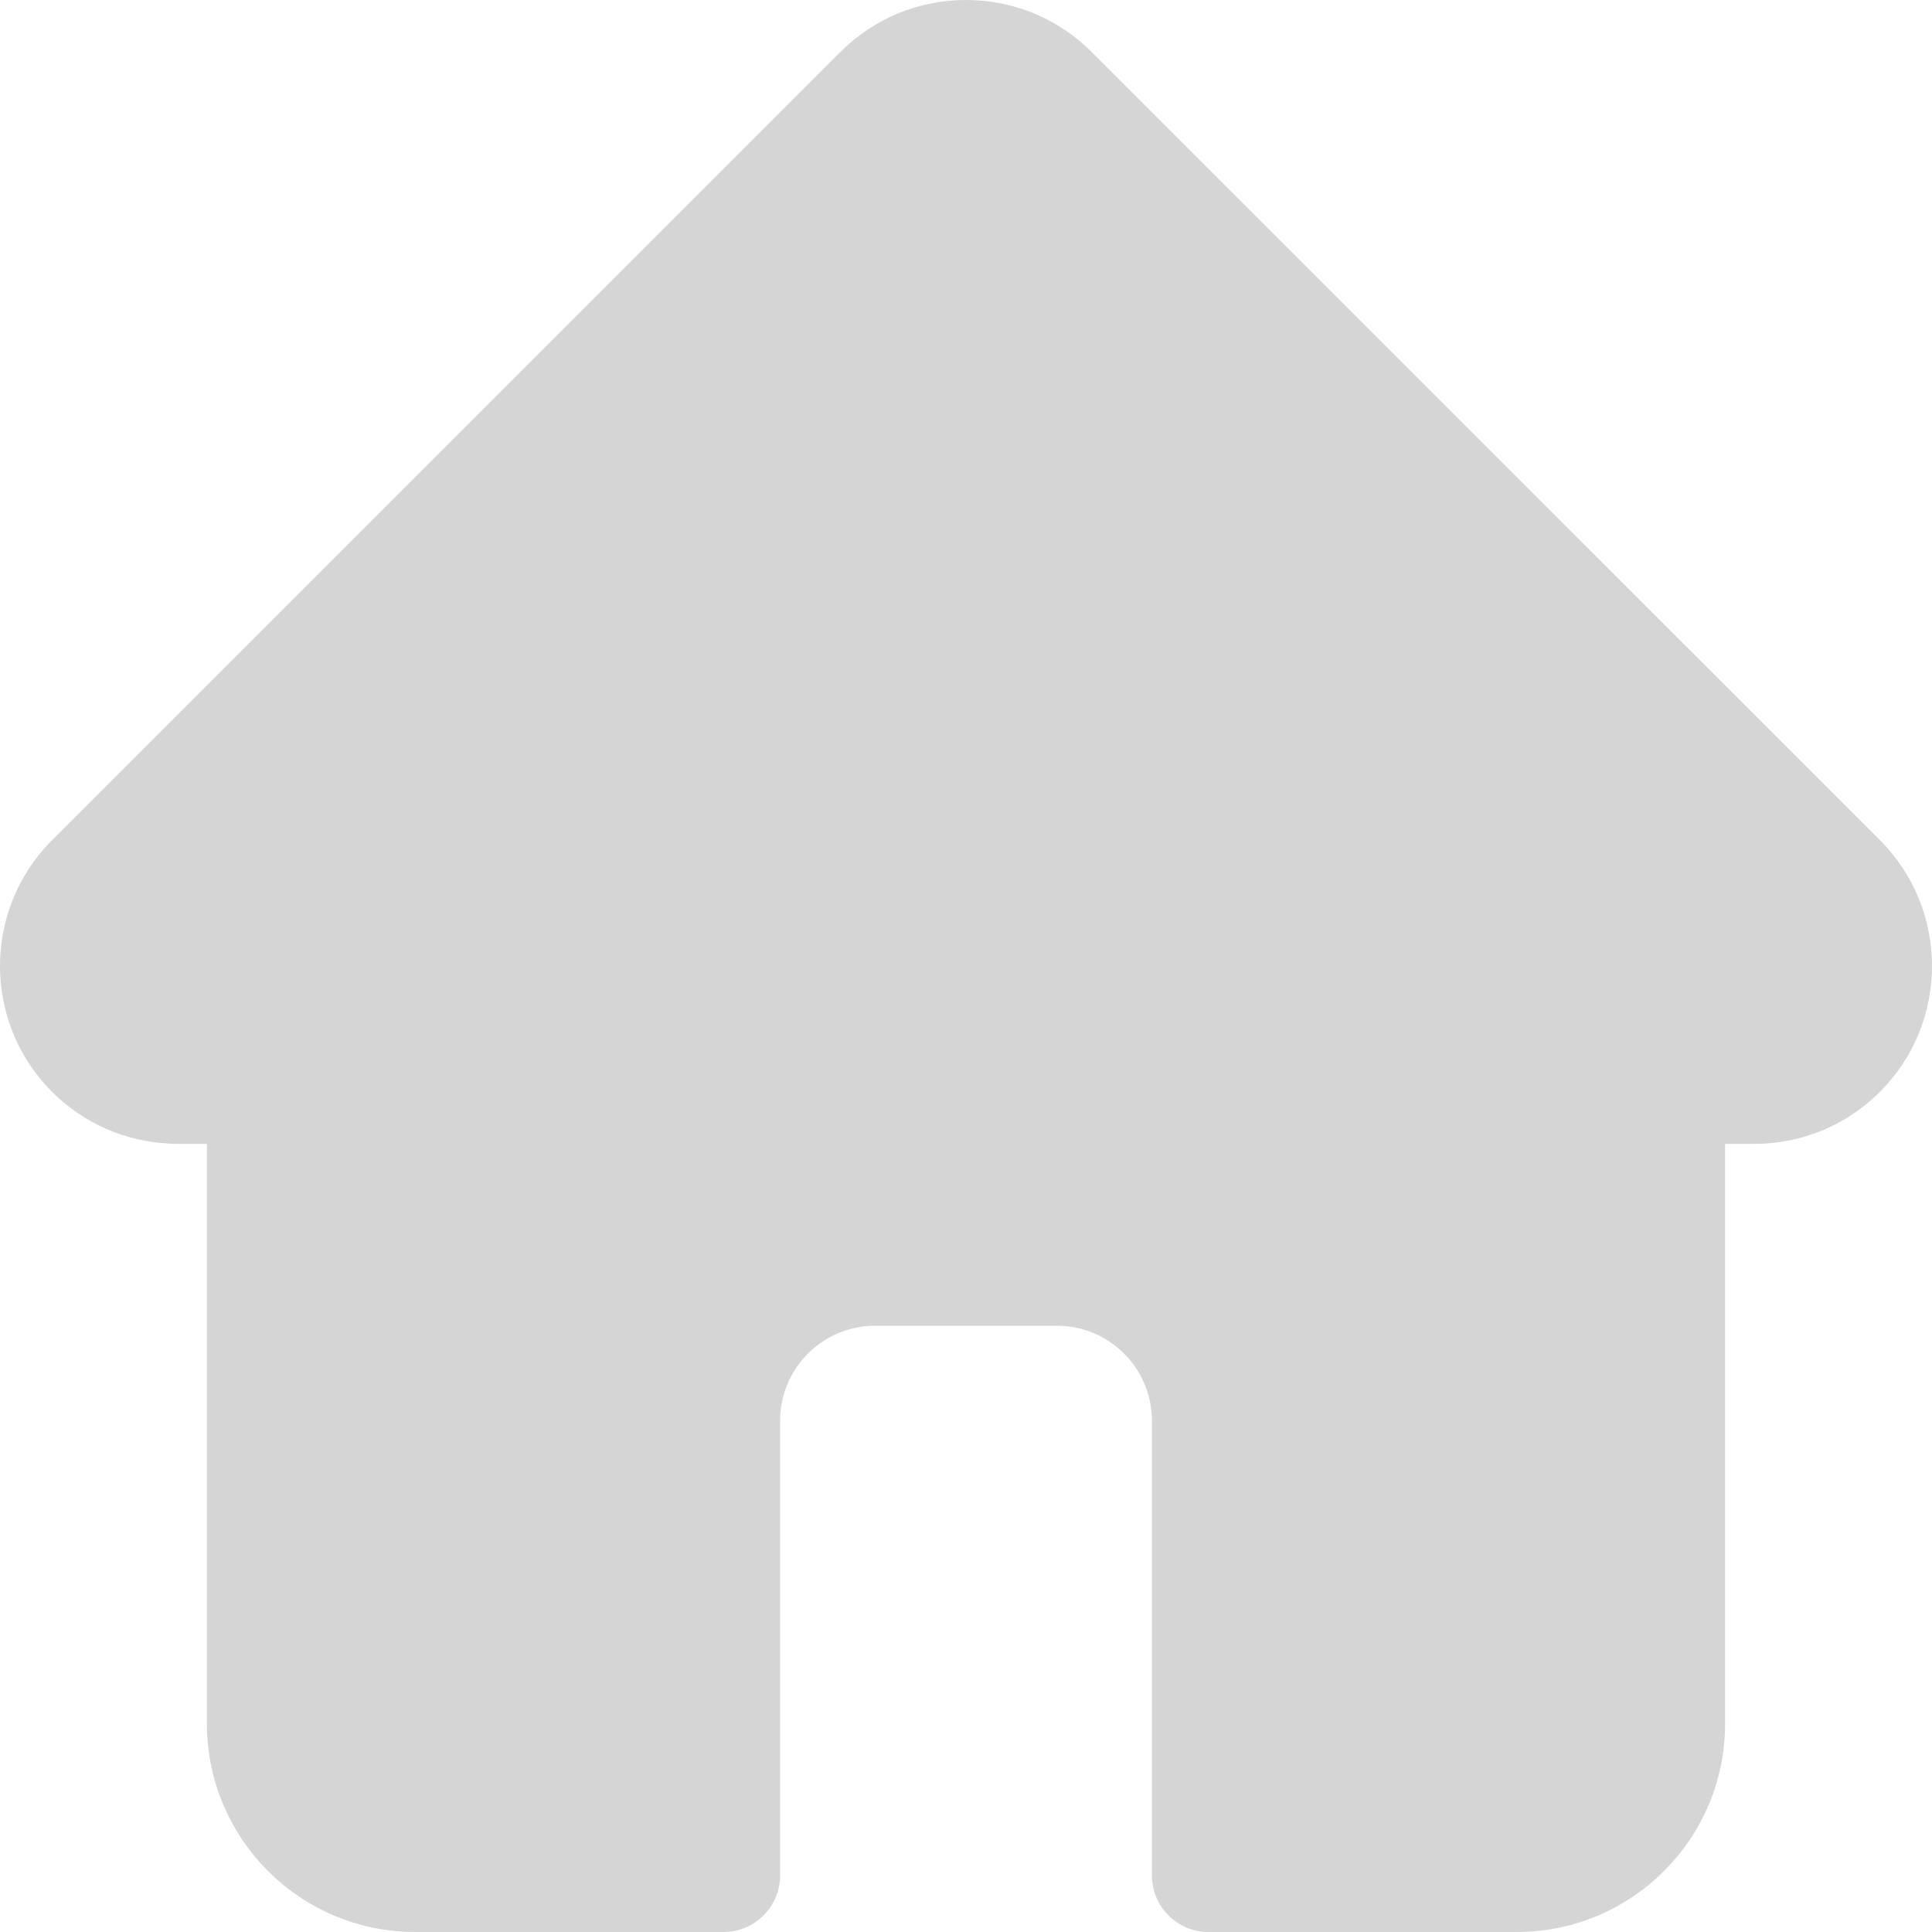 <?xml version="1.0" encoding="UTF-8"?> <svg xmlns="http://www.w3.org/2000/svg" width="60" height="60" viewBox="0 0 60 60" fill="none"> <path d="M58.388 26.097C58.387 26.096 58.386 26.094 58.384 26.093L33.906 1.619C32.863 0.575 31.476 0 30 0C28.525 0 27.138 0.574 26.094 1.618L1.629 26.08C1.621 26.088 1.612 26.097 1.604 26.105C-0.538 28.26 -0.535 31.756 1.615 33.905C2.597 34.888 3.894 35.456 5.28 35.516C5.337 35.522 5.394 35.524 5.451 35.524H6.426V53.536C6.426 57.1 9.327 60 12.892 60H22.468C23.439 60 24.227 59.213 24.227 58.242V44.121C24.227 42.495 25.549 41.172 27.176 41.172H32.825C34.451 41.172 35.774 42.495 35.774 44.121V58.242C35.774 59.213 36.561 60 37.532 60H47.109C50.674 60 53.574 57.1 53.574 53.536V35.524H54.479C55.954 35.524 57.341 34.95 58.386 33.906C60.537 31.753 60.538 28.251 58.388 26.097Z" fill="#D5D5D5"></path> </svg> 